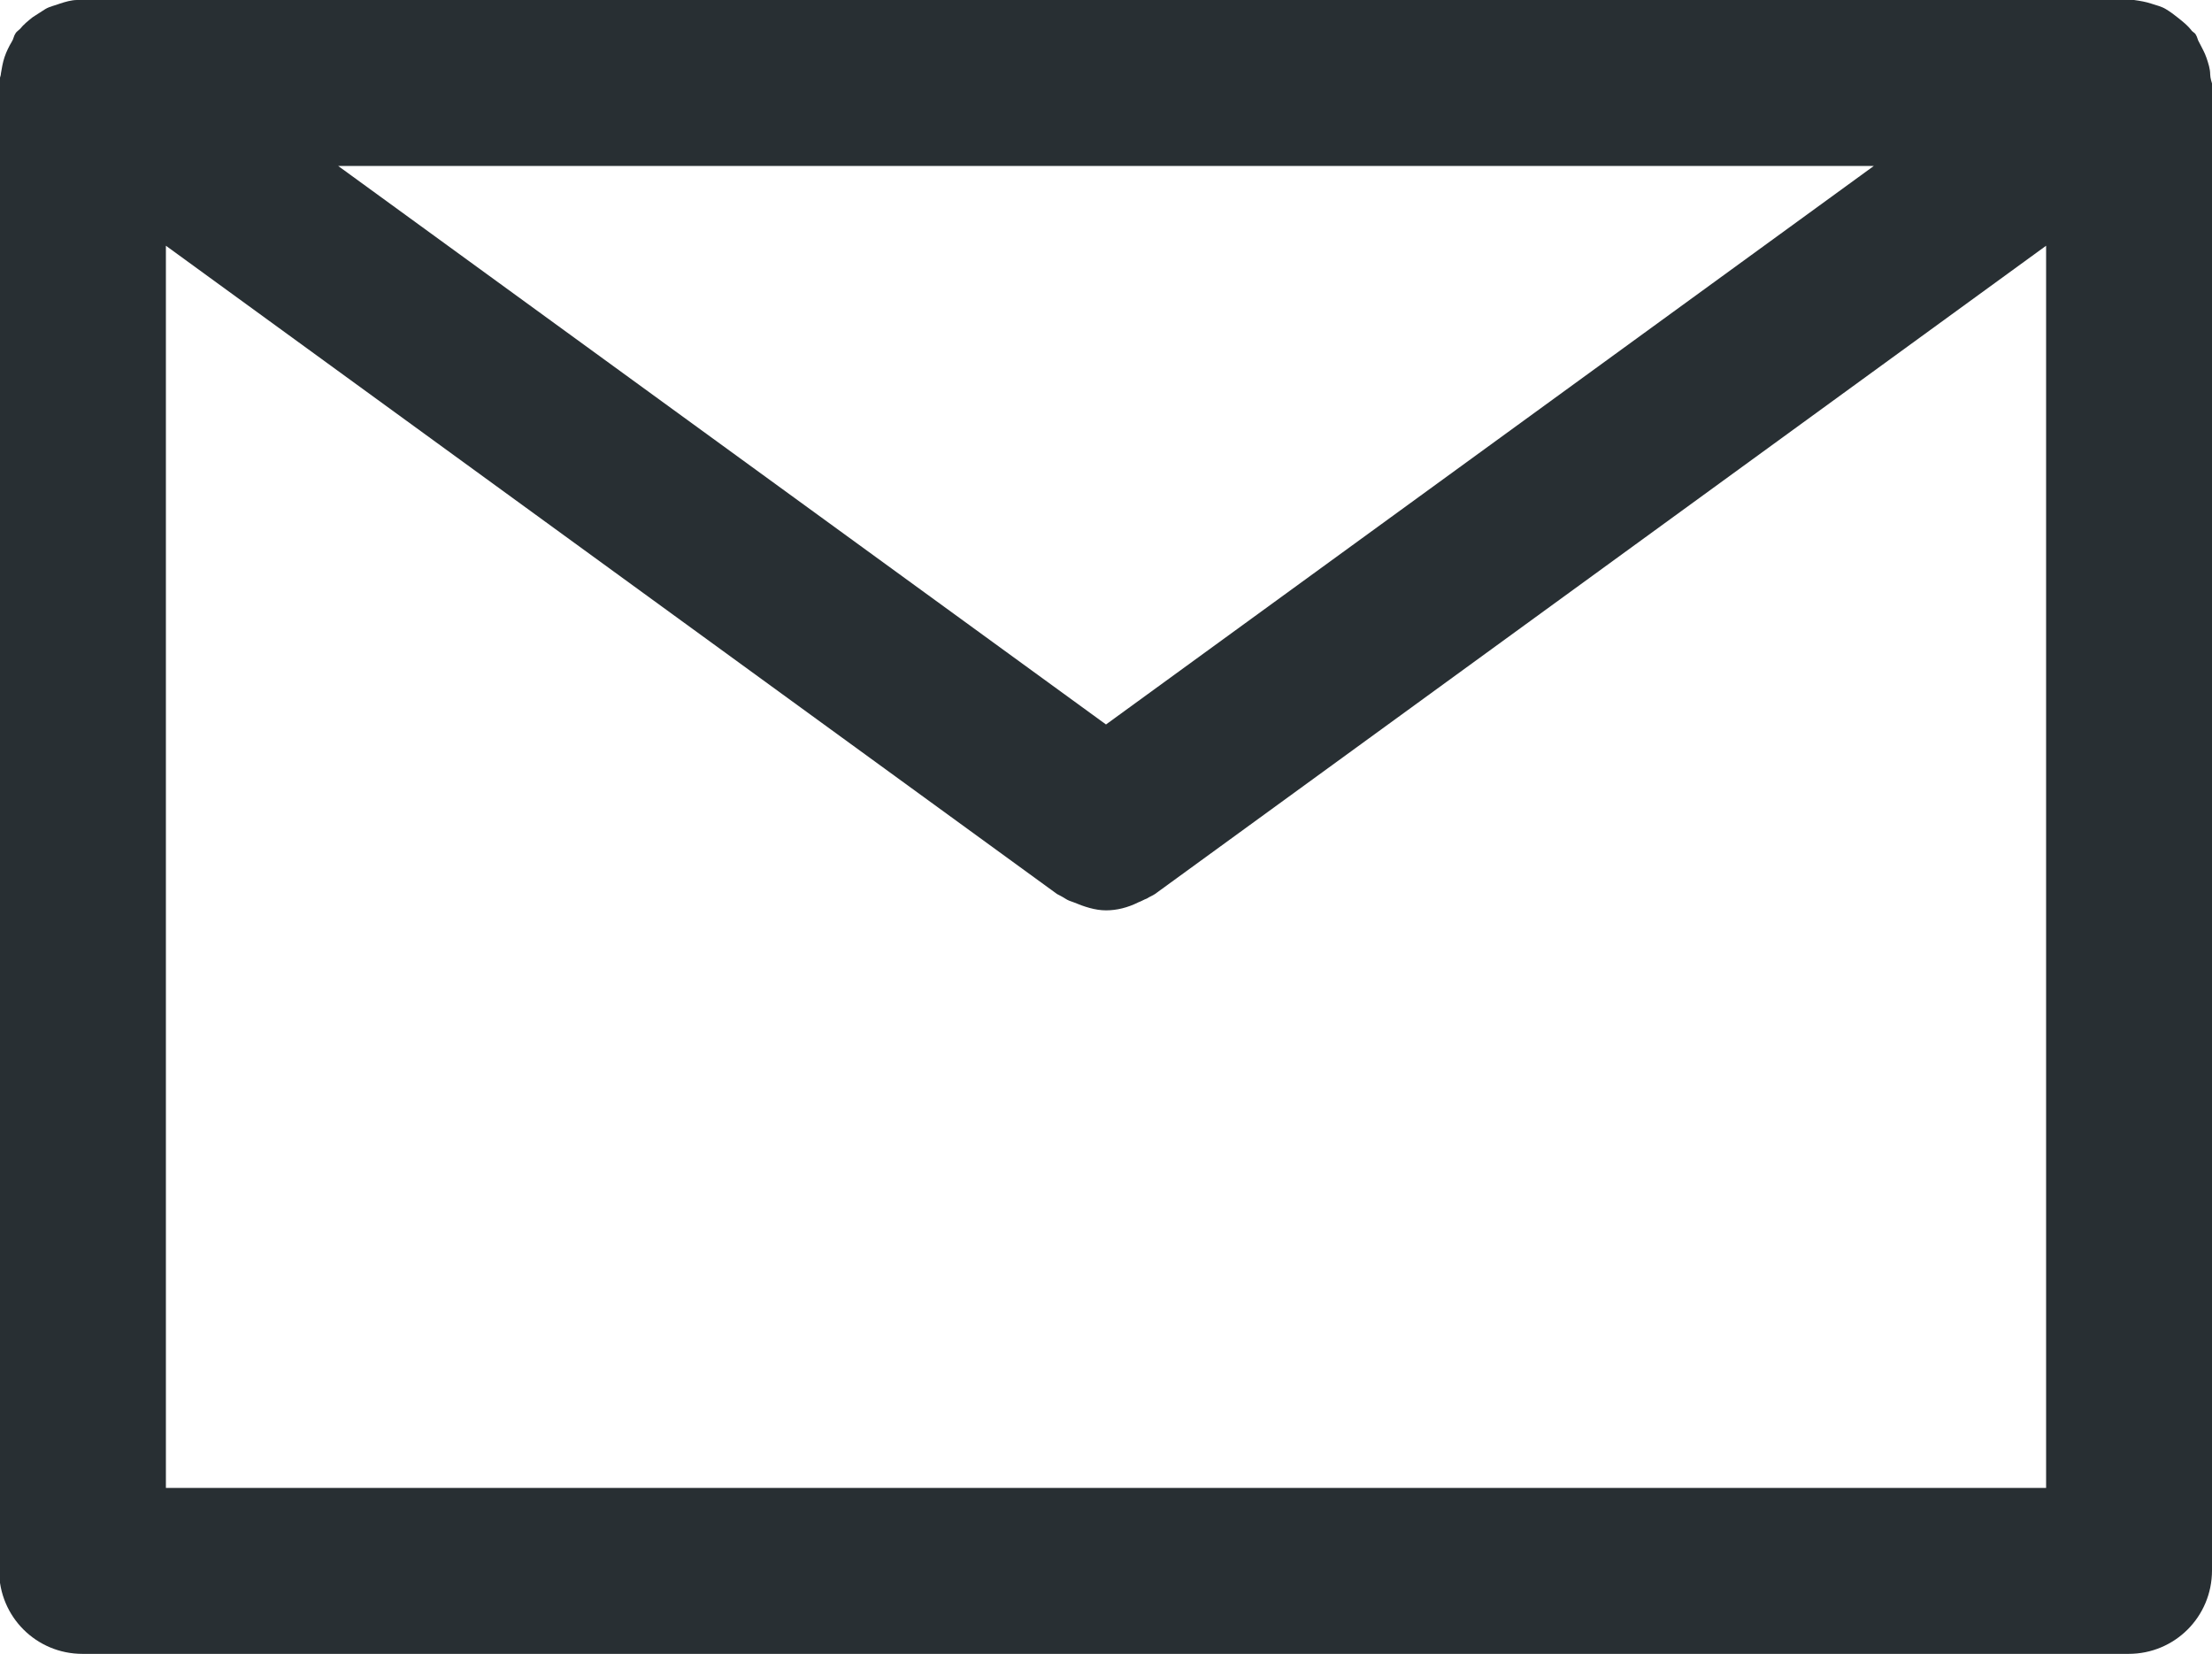 <?xml version="1.0" encoding="UTF-8"?>
<svg id="Layer_2" data-name="Layer 2" xmlns="http://www.w3.org/2000/svg" viewBox="0 0 24.4 18.24">
  <defs>
    <style>
      .cls-1 {
        fill: #282f33;
      }
    </style>
  </defs>
  <g id="Layer_1-2" data-name="Layer 1">
    <path class="cls-1" d="M24.38.82c0-.06-.02-.12-.04-.18-.02-.06-.05-.11-.08-.17-.02-.03-.02-.06-.04-.09-.01-.02-.04-.03-.05-.05-.04-.05-.09-.09-.14-.13-.05-.04-.09-.07-.14-.1-.05-.03-.1-.04-.16-.06-.06-.02-.12-.03-.19-.04-.02,0-.04-.01-.07-.01H.92s-.04.01-.07.01c-.06,0-.13.02-.19.04-.05.02-.11.03-.16.06-.05.03-.09.06-.14.09-.05.04-.1.08-.14.13-.02.02-.04.03-.05.05-.02.03-.02.06-.04.09-.03.05-.06.11-.08.17-.02.06-.03.12-.04.18,0,.03-.02.06-.02.1v16.41c0,.51.41.92.92.92h22.57c.51,0,.92-.41.92-.92V.92s-.02-.06-.02-.1ZM12.2,7.99L3.73,1.83h16.94l-8.47,6.16ZM1.83,16.41V2.71l9.83,7.15s.06.03.09.05c.03.02.06.03.09.04.12.05.24.09.36.09,0,0,0,0,0,0s0,0,0,0c.12,0,.24-.03.36-.09.03-.01.06-.03.09-.04.03-.02.06-.03.09-.05l9.83-7.15v13.7H1.83Z"/>
  </g>
</svg>